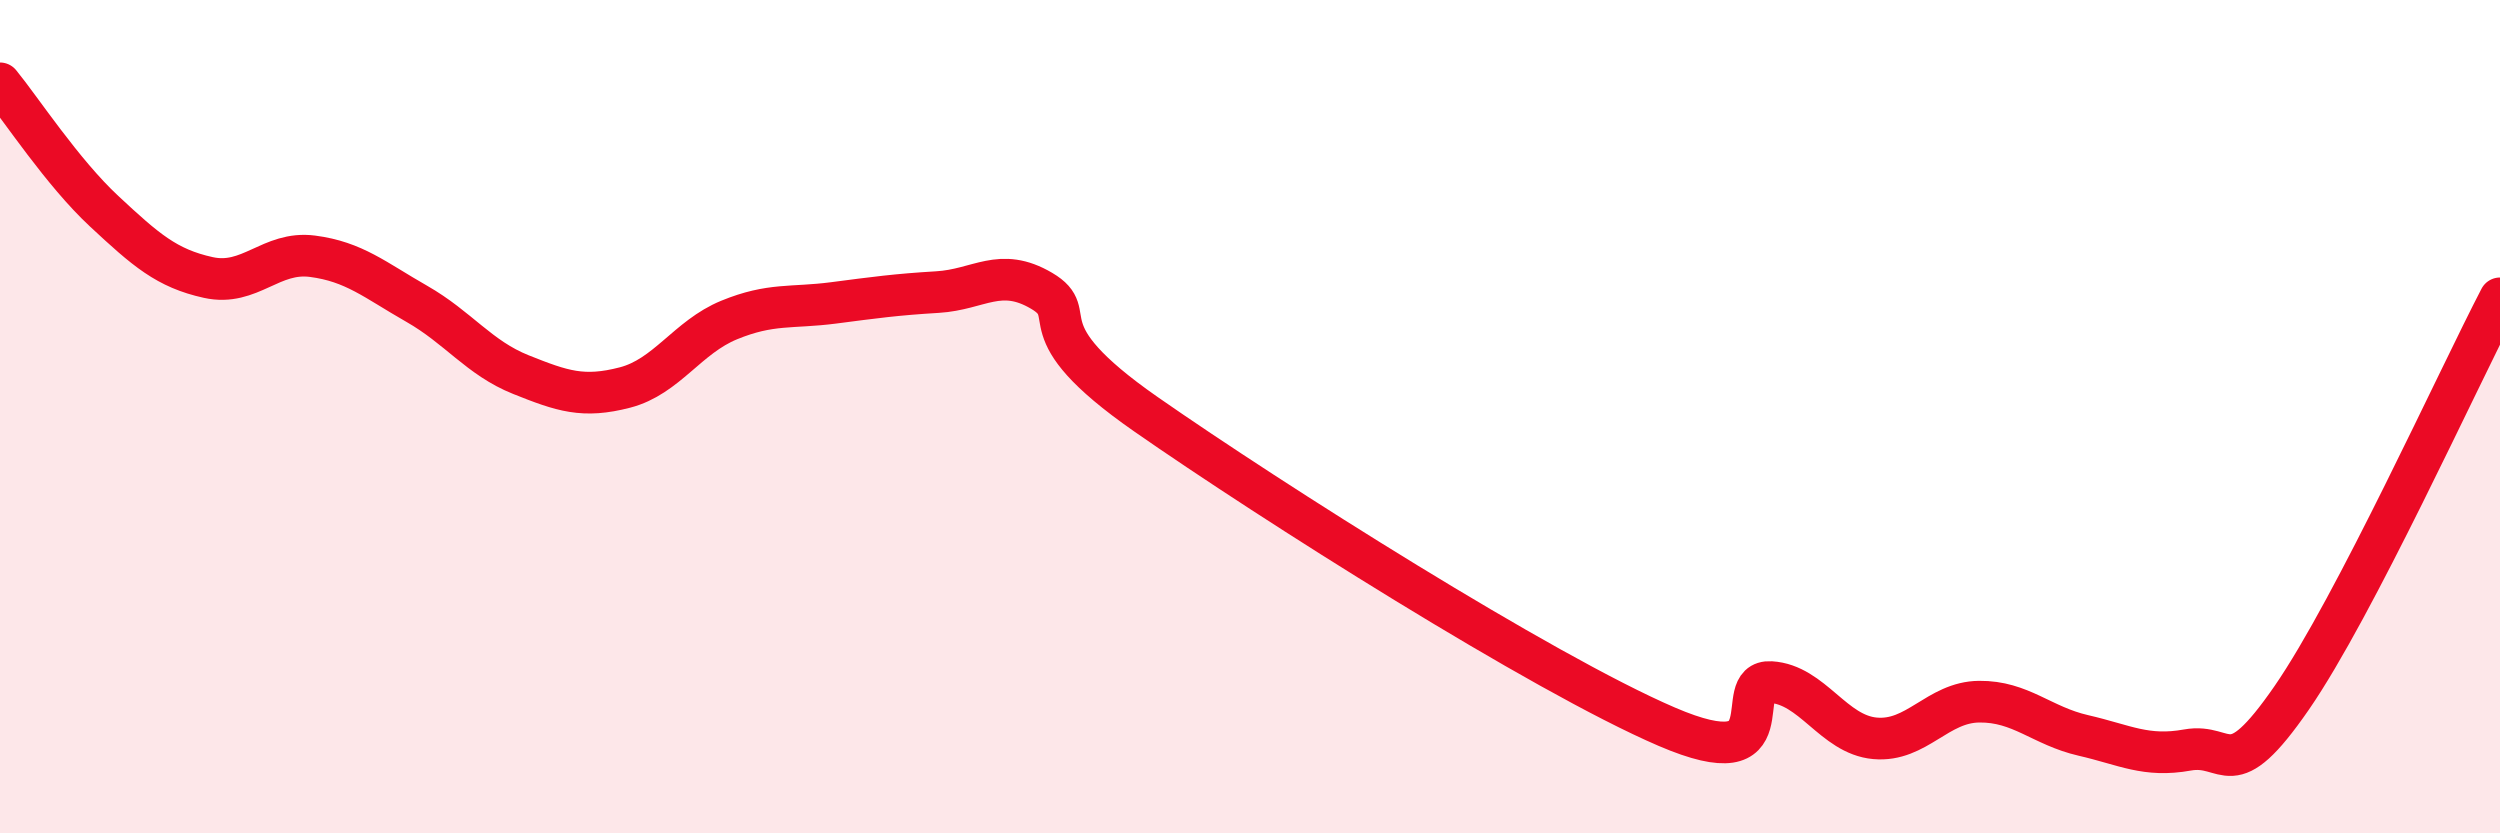 
    <svg width="60" height="20" viewBox="0 0 60 20" xmlns="http://www.w3.org/2000/svg">
      <path
        d="M 0,2 C 0.5,2.61 1.5,4.14 2.5,5.07 C 3.5,6 4,6.44 5,6.66 C 6,6.88 6.5,6.02 7.5,6.15 C 8.5,6.28 9,6.72 10,7.29 C 11,7.86 11.5,8.59 12.5,8.99 C 13.5,9.39 14,9.56 15,9.3 C 16,9.04 16.5,8.09 17.5,7.68 C 18.5,7.27 19,7.4 20,7.27 C 21,7.14 21.5,7.07 22.5,7.01 C 23.5,6.95 24,6.39 25,6.98 C 26,7.57 24.5,7.85 27.5,9.94 C 30.5,12.03 37,16.15 40,17.44 C 43,18.73 41.5,16.31 42.5,16.37 C 43.5,16.43 44,17.63 45,17.72 C 46,17.81 46.5,16.85 47.5,16.84 C 48.5,16.83 49,17.42 50,17.65 C 51,17.88 51.5,18.18 52.5,18 C 53.5,17.82 53.5,18.92 55,16.75 C 56.5,14.58 59,9.08 60,7.16L60 20L0 20Z"
        fill="#EB0A25"
        opacity="0.1"
        stroke-linecap="round"
        stroke-linejoin="round"
      />
      <path
        d="M 0,2 C 0.5,2.61 1.5,4.14 2.5,5.07 C 3.5,6 4,6.44 5,6.66 C 6,6.88 6.5,6.02 7.5,6.15 C 8.5,6.28 9,6.72 10,7.29 C 11,7.86 11.5,8.59 12.5,8.99 C 13.5,9.39 14,9.56 15,9.3 C 16,9.04 16.5,8.09 17.5,7.68 C 18.5,7.27 19,7.4 20,7.27 C 21,7.14 21.5,7.07 22.5,7.01 C 23.5,6.95 24,6.39 25,6.98 C 26,7.57 24.5,7.85 27.5,9.94 C 30.5,12.03 37,16.15 40,17.44 C 43,18.73 41.5,16.31 42.5,16.37 C 43.5,16.43 44,17.63 45,17.72 C 46,17.81 46.5,16.85 47.5,16.84 C 48.5,16.83 49,17.42 50,17.65 C 51,17.88 51.5,18.18 52.5,18 C 53.5,17.82 53.5,18.92 55,16.75 C 56.5,14.58 59,9.08 60,7.16"
        stroke="#EB0A25"
        stroke-width="1"
        fill="none"
        stroke-linecap="round"
        stroke-linejoin="round"
      />
    </svg>
  